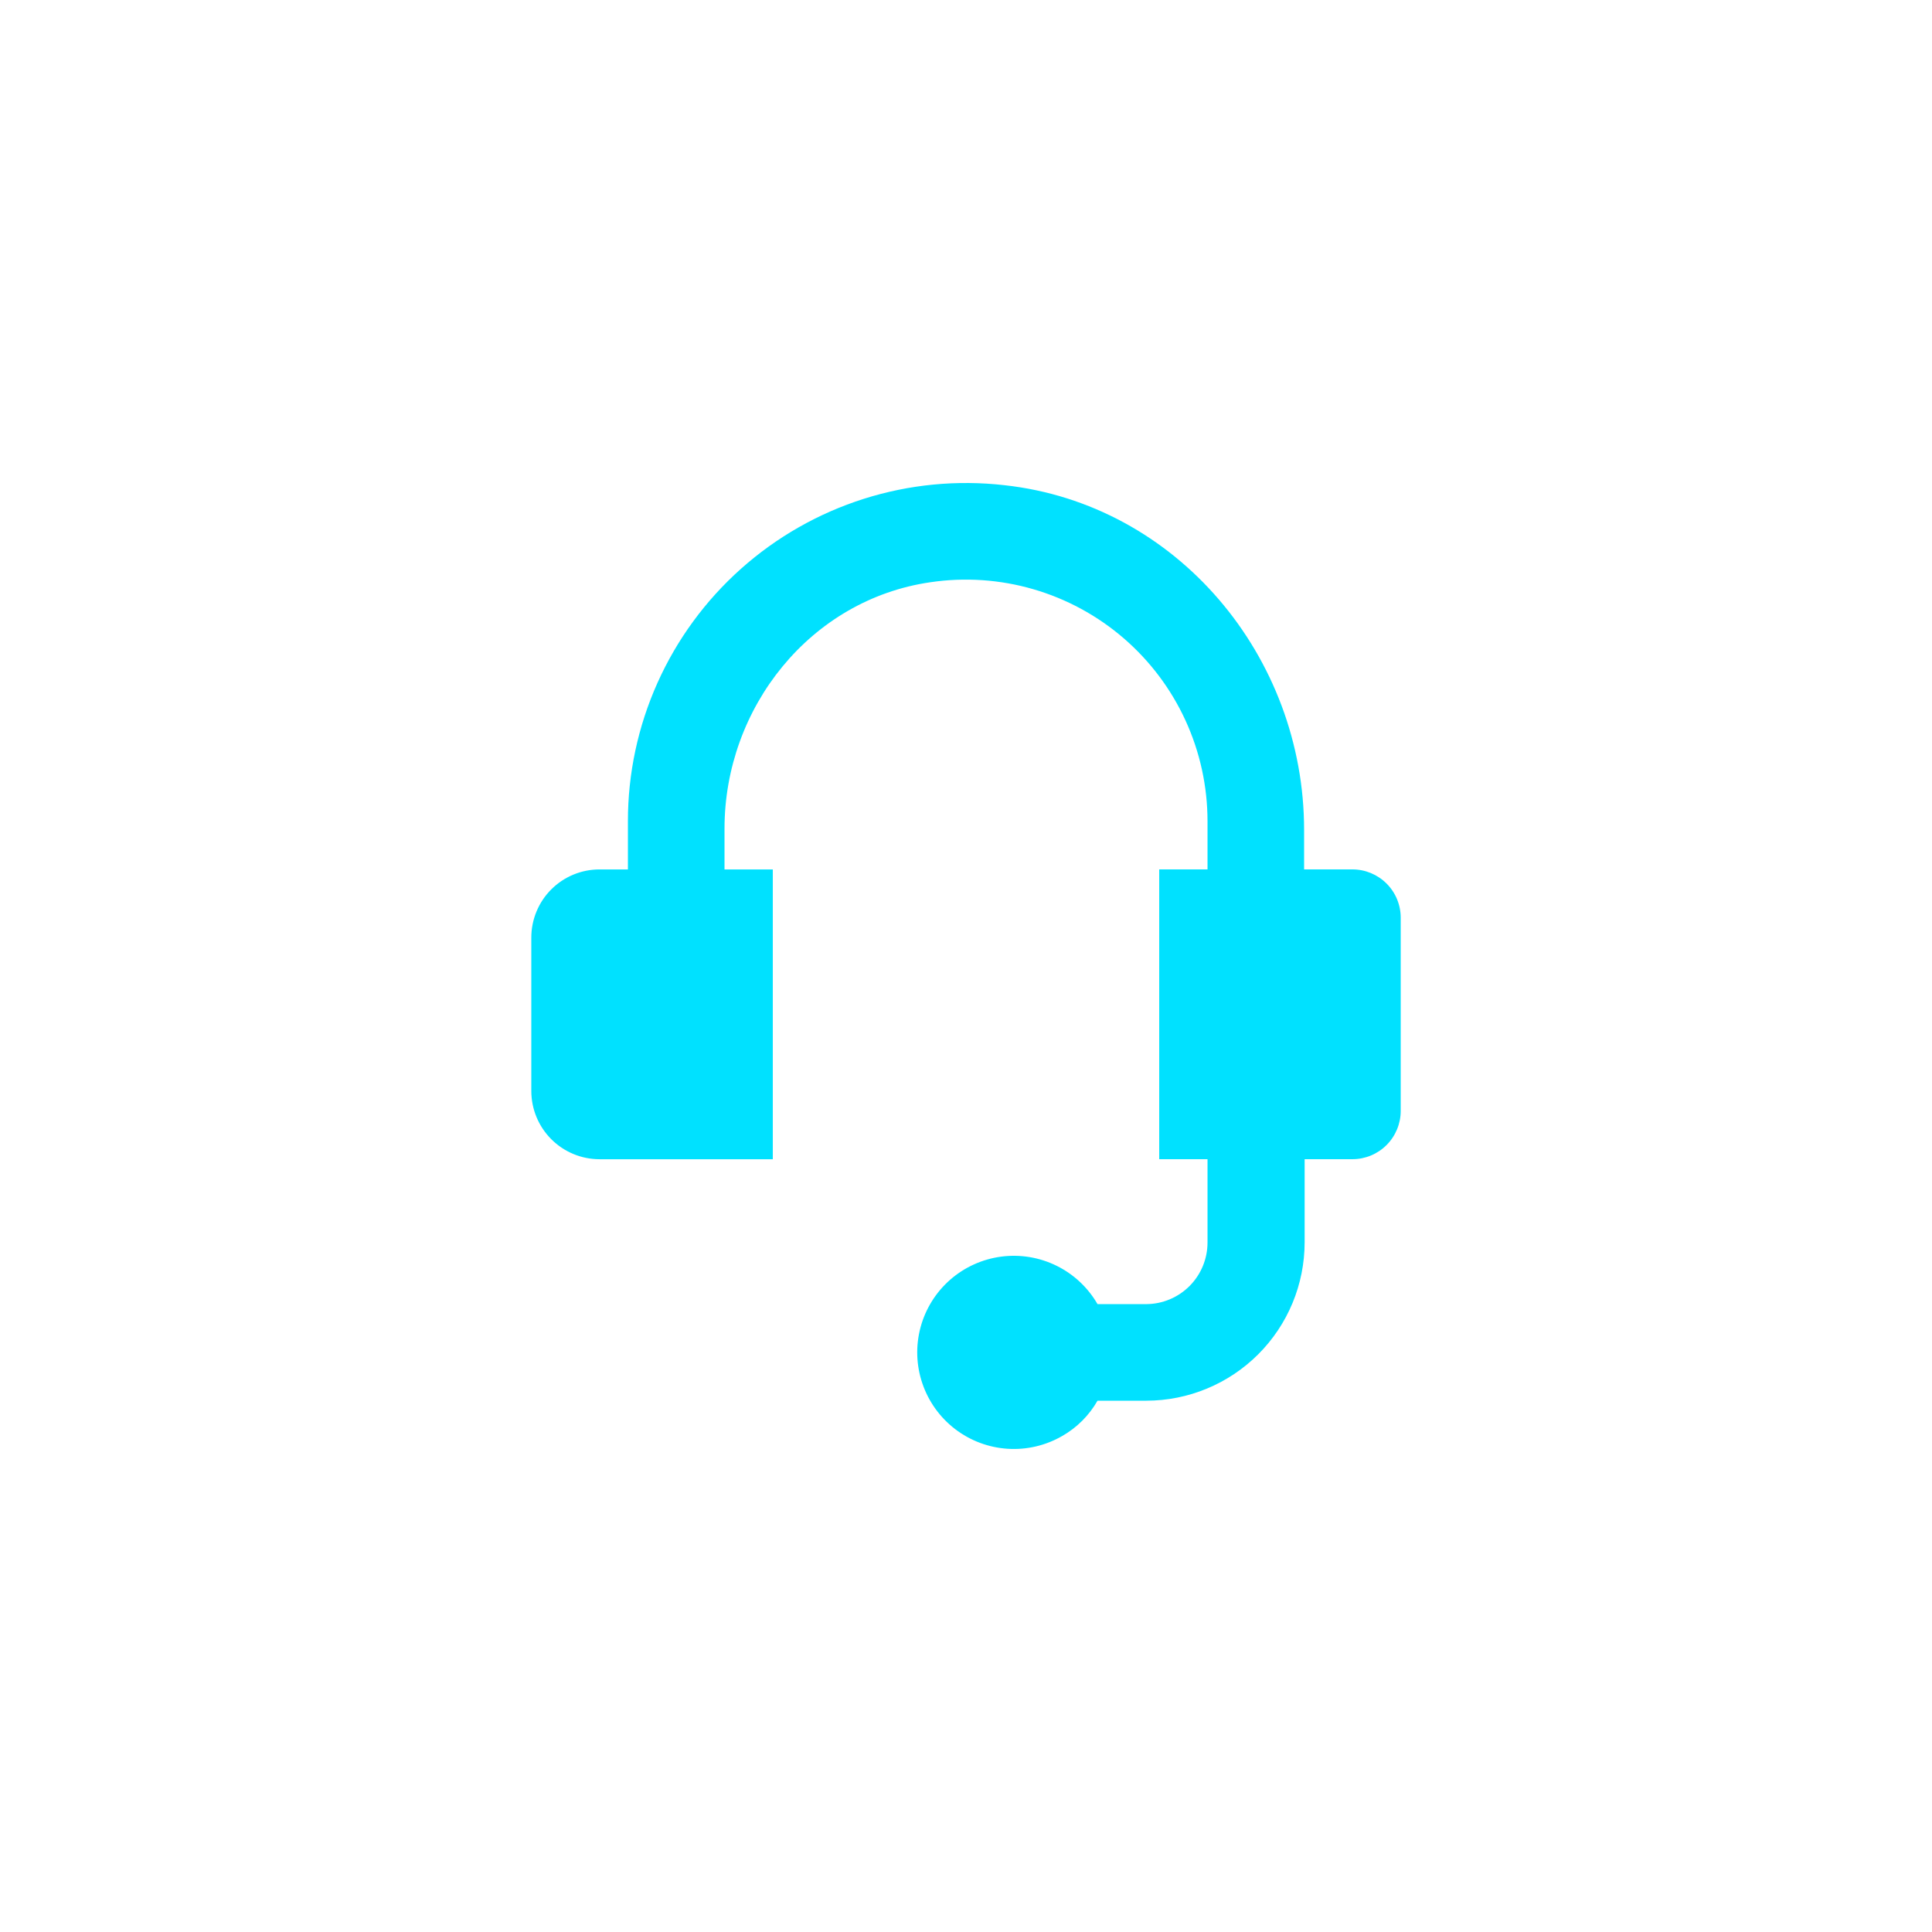 <svg fill="none" height="120" viewBox="0 0 120 120" width="120" xmlns="http://www.w3.org/2000/svg"><path d="m82.76 54.001h-1.76v-2.448c0-10.784-7.896-20.24-18.608-21.416-2.94-.337-5.919-.049-8.74.846-2.821.895-5.421 2.376-7.63 4.346-2.209 1.97-3.976 4.385-5.186 7.086s-1.836 5.627-1.835 8.587v3h-1.76c-.556-.001-1.108.108-1.622.32-.514.212-.982.524-1.376.917-.394.393-.706.86-.919 1.374s-.323 1.065-.323 1.621v9.528c0 1.125.447 2.203 1.242 2.998.795.795 1.874 1.242 2.998 1.242h10.76v-18h-3v-2.536c0-7.512 5.336-14.232 12.8-15.304 2.132-.315 4.308-.167 6.378.434 2.07.601 3.986 1.641 5.618 3.049 1.632 1.408 2.942 3.151 3.84 5.111s1.363 4.09 1.364 6.245v3h-3v18h3v5.168c.002 1.011-.397 1.982-1.109 2.701-.712.718-1.68 1.125-2.691 1.131h-3.032c-.593-1.028-1.478-1.857-2.543-2.382s-2.261-.723-3.438-.568c-1.177.155-2.281.656-3.174 1.438-.892.783-1.532 1.813-1.839 2.959-.307 1.147-.267 2.358.116 3.482s1.089 2.109 2.031 2.831c.942.722 2.077 1.148 3.262 1.225 1.185.077 2.365-.2 3.393-.794.914-.521 1.671-1.278 2.192-2.192h3.032c2.607-.002 5.106-1.039 6.95-2.882s2.88-4.343 2.882-6.95v-5.168h2.968c.796 0 1.559-.316 2.121-.879s.879-1.326.879-2.121v-12c0-.796-.316-1.559-.879-2.121-.563-.563-1.326-.879-2.121-.879z" fill="#00e1ff"/></svg>